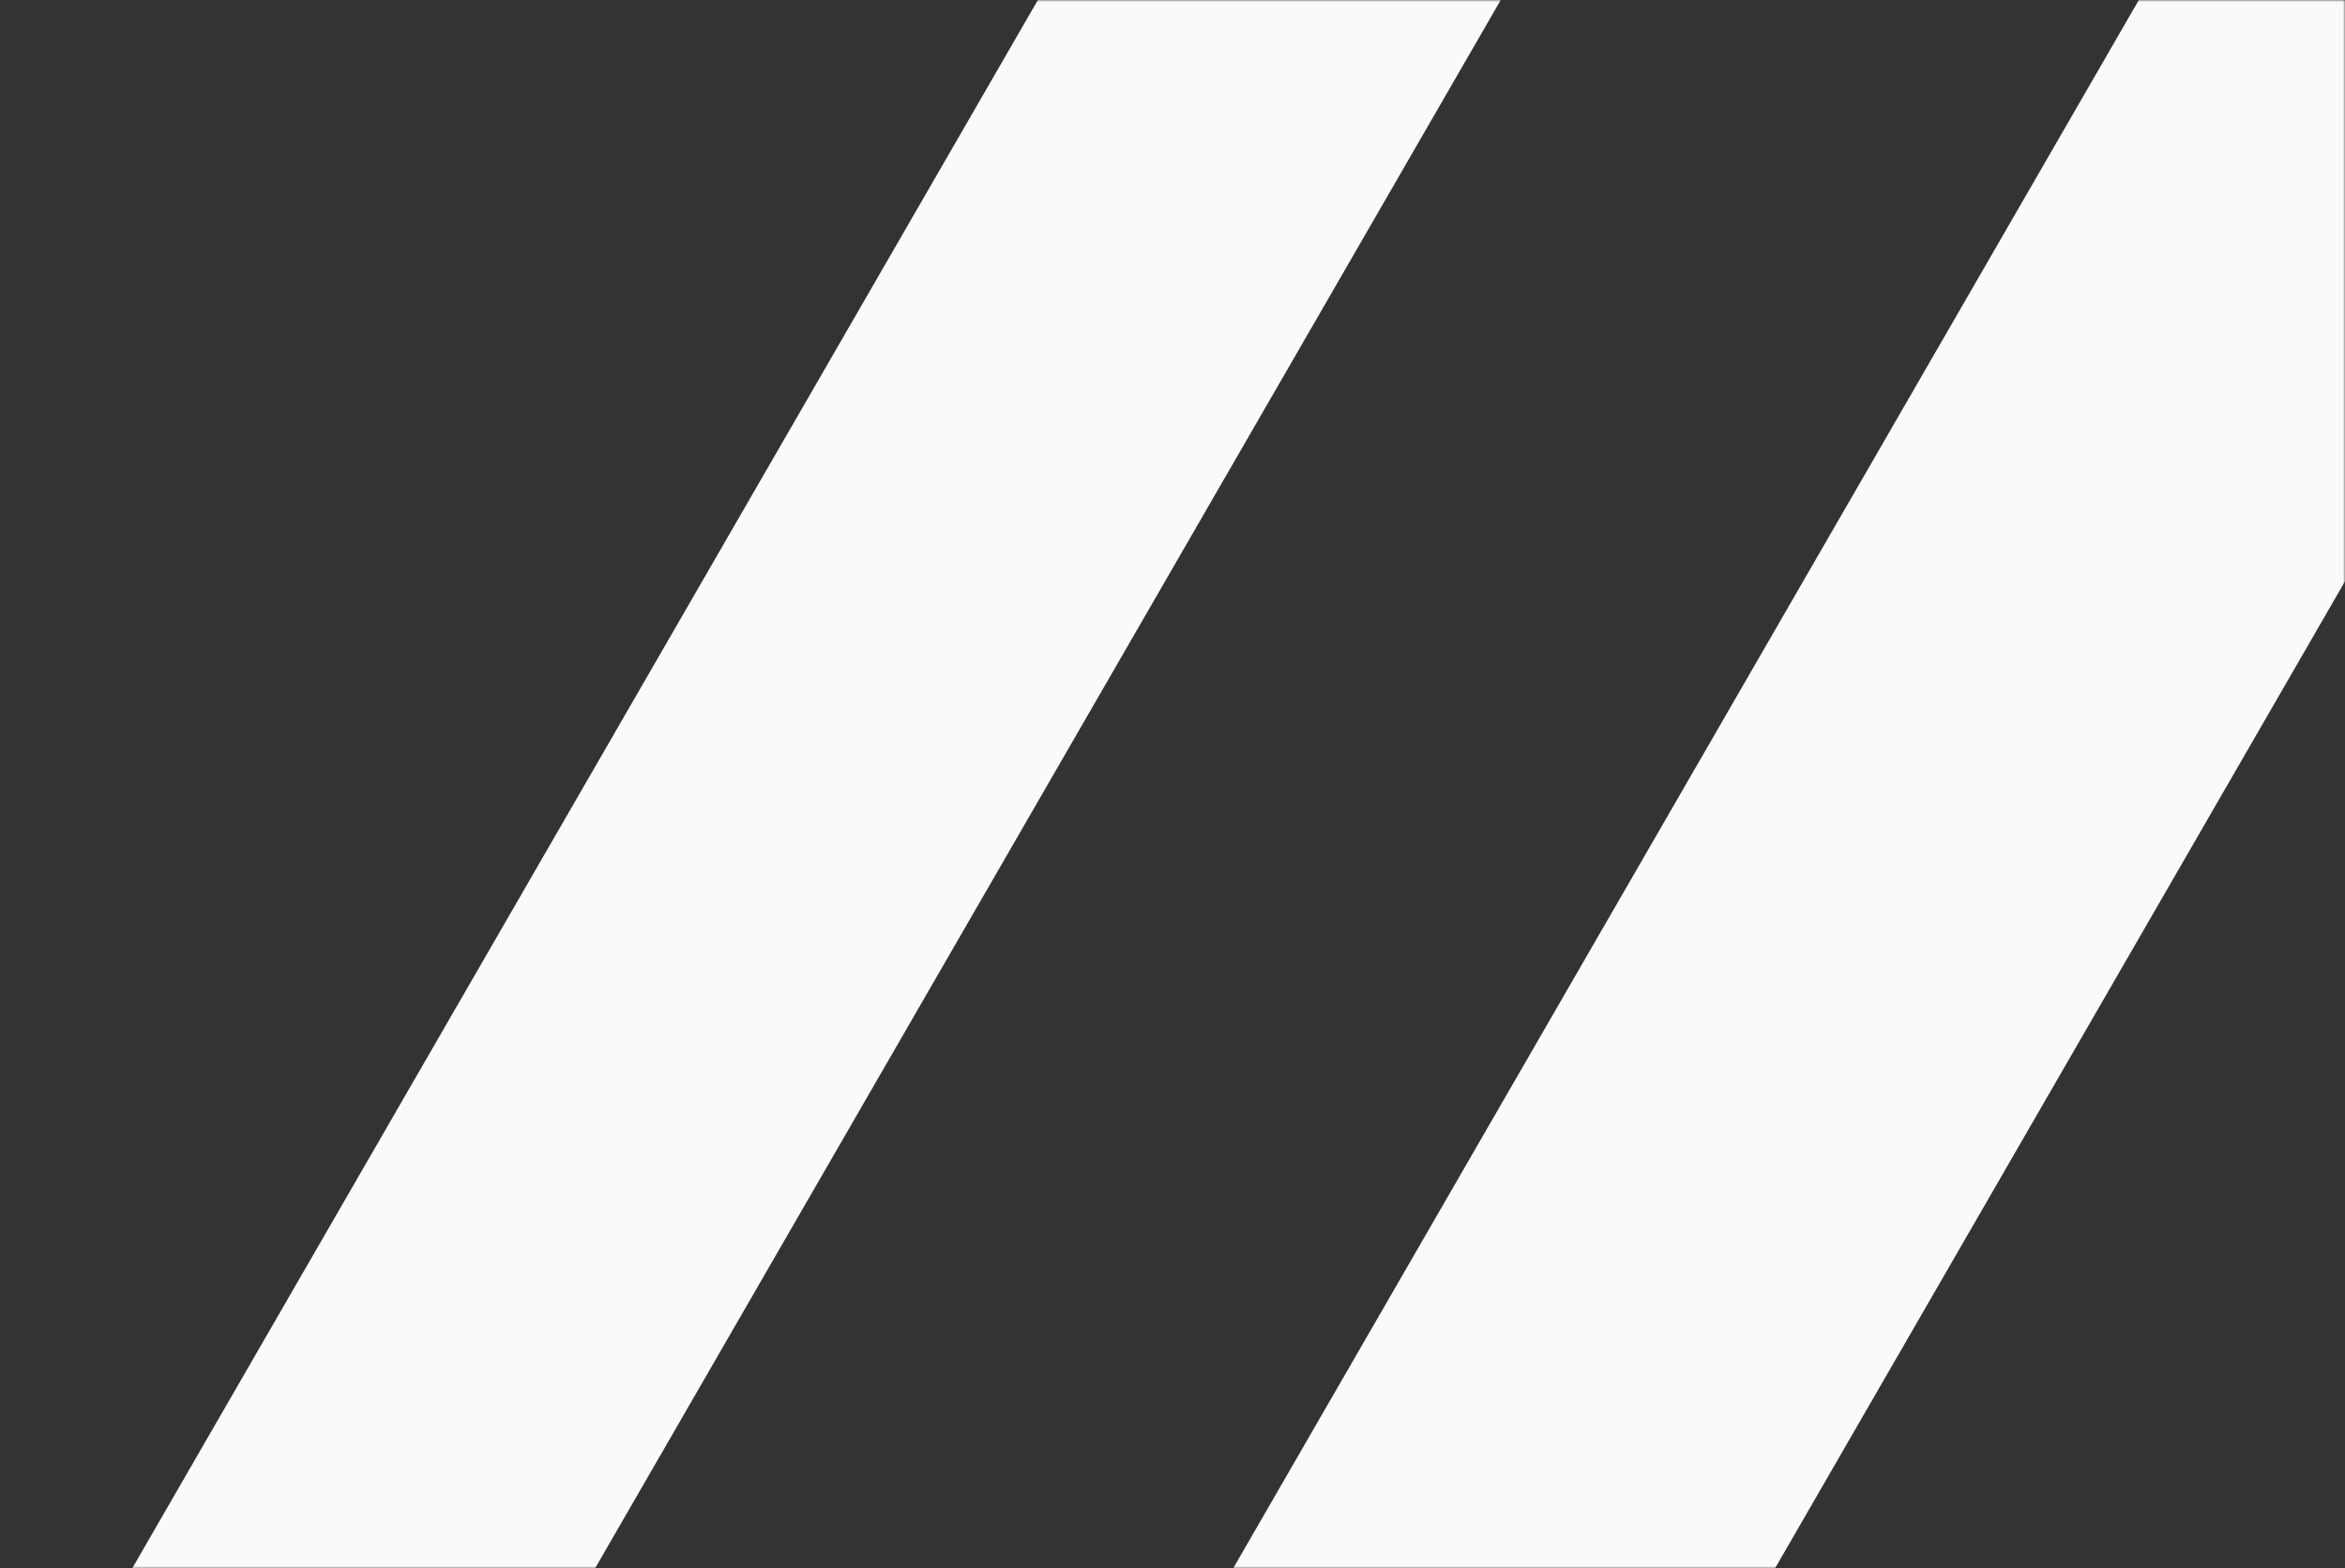 <svg width="598" height="400" viewBox="0 0 598 400" fill="none" xmlns="http://www.w3.org/2000/svg">
<rect x="0" y="0" width="598" height="400" fill="#333333" stroke="none"/>
<mask id="mask0_211_4" style="mask-type:alpha" maskUnits="userSpaceOnUse" x="0" y="0" width="598" height="400">
<path d="M598 0H0V160L23.451 200L0 240V400H598V240V160V0Z" fill="white"/>
</mask>
<g mask="url(#mask0_211_4)">
<rect x="347.799" y="-143.977" width="102.22" height="675.727" transform="rotate(30 347.799 -143.977)" fill="#F9FAFC"/>
<rect x="615.864" y="-122" width="119.669" height="675.727" transform="rotate(30 615.864 -122)" fill="#F9FAFC"/>
</g>
</svg>
